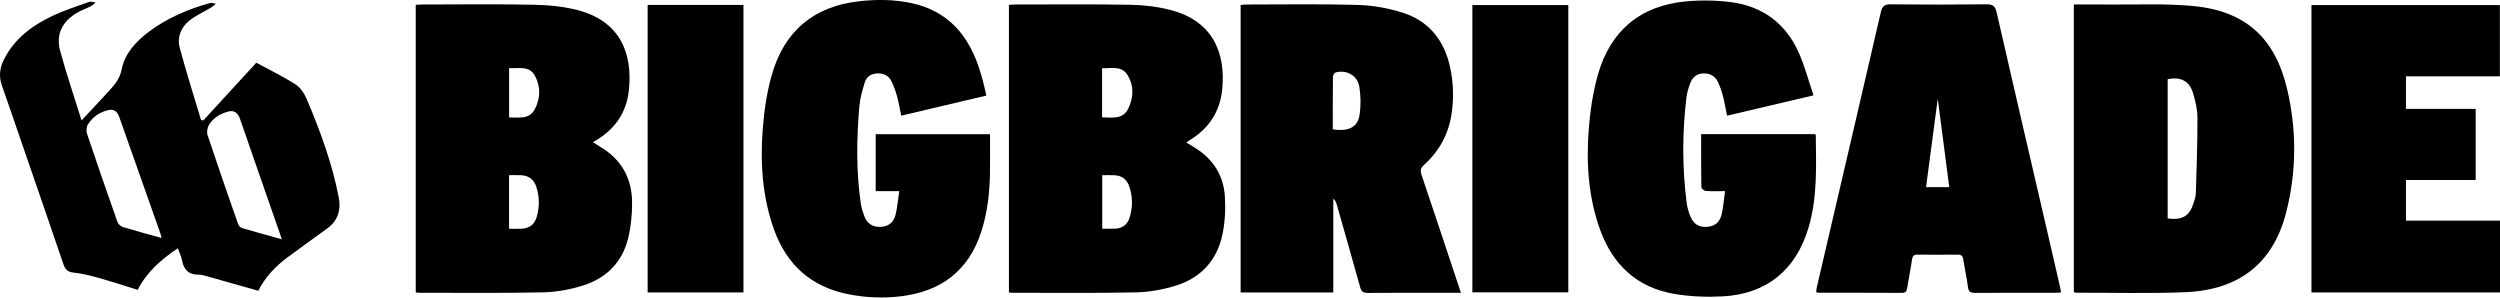 <?xml version="1.0" encoding="UTF-8"?>
<svg xmlns="http://www.w3.org/2000/svg" id="Vrstva_1" viewBox="0 0 2468.1 293.71">
  <path d="M592.31,144.77c-2.12-1.24-4.14-2.67-6.9-4.45,21.1-11.61,33.16-28.57,35.5-51.64,3.72-36.65-9.08-67.79-50.41-78.64-14.26-3.74-29.45-5.07-44.26-5.37-36.25-.74-72.52-.25-108.79-.23-2.31,0-4.62.21-7.02.32v283.98c1.69.15,2.55.3,3.42.3,40.88-.03,81.77.47,122.63-.42,13.2-.29,26.76-2.87,39.37-6.86,22.84-7.22,38.51-22.95,44.26-46.47,2.83-11.55,4.01-23.79,3.91-35.71-.21-23.86-10.73-42.52-31.71-54.8ZM529.82,214.27c-2.24,7.52-7.08,11.09-15.01,11.52-3.92.22-7.85.04-12.26.04v-52.88c4.34,0,8.06-.12,11.76.02,7.71.29,12.83,4.32,15.17,11.5,3.2,9.84,3.29,19.89.34,29.8ZM527.81,108.1c-5.43,10-15.56,7.75-25.19,7.84v-48.65c9.65.36,19.99-2.58,25.44,7.45,5.85,10.78,5.61,22.57-.25,33.35Z" style="fill:#000; stroke-width:0px;"></path>
  <path d="M1179.39,145.7c-2.57-1.57-5.12-3.16-8.13-5.02,1.54-1.09,2.54-1.9,3.64-2.57,18.94-11.53,29.67-28.36,31.76-50.33,3.34-35.28-8.99-67.14-51.41-78.01-12.63-3.24-25.98-4.82-39.04-5.05-38.01-.67-76.04-.28-114.07-.27-1.92,0-3.83.25-6.09.41v283.91c1.71.11,2.98.28,4.26.28,40.44-.03,80.89.47,121.32-.41,13.21-.29,26.77-2.8,39.4-6.73,24.51-7.62,40.32-24.91,45.71-49.96,2.63-12.25,3.3-25.29,2.52-37.83-1.3-20.96-11.68-37.33-29.87-48.41ZM1115.2,214.8c-2.11,6.75-6.88,10.58-14.06,10.94-4.14.21-8.3.04-12.96.04v-52.83c4.62,0,8.13-.09,11.63.02,7.41.23,12.57,3.94,14.97,10.82,3.57,10.23,3.65,20.68.41,31.02ZM1113.72,107.48c-5.21,10.53-15.55,8.54-25.7,8.36v-48.51c9.05.4,18.99-2.76,24.84,6.33,6.86,10.67,6.37,22.71.87,33.83Z" style="fill:#000; stroke-width:0px;"></path>
  <path d="M1403.37,172.52c-1.39-4.1-.99-6.56,2.36-9.58,14.84-13.39,24.14-29.97,27.22-49.82,2.41-15.55,2.01-31.06-1.28-46.44-5.72-26.78-20.97-46.06-47.3-54.3-14.05-4.4-29.14-7.09-43.85-7.52-36.9-1.06-73.86-.4-110.79-.4-1.67,0-3.34.35-4.92.53v283.75h91.48v-92.69c1.99,1.75,2.76,3.7,3.34,5.7,7.76,27.19,15.6,54.36,23.11,81.62,1.22,4.42,3.02,5.86,7.62,5.81,24.62-.23,49.24-.11,73.87-.11h18.04c-1.07-3.25-1.75-5.32-2.44-7.37-12.12-36.4-24.18-72.82-36.47-109.17ZM1342.35,112.72c-1.76,12.8-10.57,17.38-26.55,14.96,0-17.69-.07-34.97.13-52.25.02-1.39,1.63-3.68,2.89-3.99,11.05-2.75,21.46,3.24,23.22,14.56,1.36,8.74,1.52,17.97.31,26.73Z" style="fill:#000; stroke-width:0px;"></path>
  <path d="M2164.04,5.82c-27.27-2.44-54.88-1.09-82.34-1.37-11.19-.11-22.38-.02-34.33-.02v284.05c1.08.24,1.72.51,2.35.51,35.82-.07,71.69.92,107.46-.51,53.5-2.13,86.98-28.71,99.78-78.67,10.4-40.58,10.54-81.82.82-122.52-12.09-50.65-41.82-76.83-93.73-81.48ZM2167.83,190.85c-.1,3.21-1.24,6.45-2.23,9.57-4.1,12.92-11.08,17.16-25.6,15.24V78.17c12.7-2.62,21.38,1.7,24.95,13.46,2.4,7.9,4.44,16.28,4.47,24.45.07,24.92-.84,49.85-1.58,74.77Z" style="fill:#000; stroke-width:0px;"></path>
  <path d="M302.93,98.09c-2.37-5.62-6.35-11.69-11.31-14.87-12.44-7.97-25.87-14.41-38.59-21.3-17.98,19.59-35.11,38.25-52.24,56.92-.76-.09-1.53-.18-2.29-.26-7.12-23.87-14.71-47.61-21.14-71.66-2.65-9.92,1.25-19.64,9.04-26.14,6.58-5.49,14.81-8.99,22.25-13.48,1.61-.97,2.96-2.38,4.43-3.59-1.94-.28-4.06-1.22-5.79-.73-21.71,6.07-42.25,14.75-60.38,28.4-12.75,9.6-23.64,21.31-26.78,37.06-1.71,8.56-5.99,14.1-11.17,19.81-8.94,9.85-18.09,19.51-28.45,30.63-7.43-23.88-14.96-46.05-21.11-68.6-4.24-15.56,1.37-27.86,15-36.7,4.72-3.06,10.24-4.86,15.28-7.44,1.73-.89,3.15-2.39,4.71-3.61-2.08-.29-4.44-1.36-6.19-.74-12.17,4.35-24.57,8.31-36.23,13.81C31.78,25.11,14.33,38.04,3.89,58.73c-4.32,8.56-5.16,16.93-1.94,25.98,6.09,17.13,11.92,34.36,17.84,51.55,14.28,41.42,28.62,82.82,42.73,124.31,1.74,5.11,3.97,7.87,9.81,8.51,8.04.88,16.04,2.74,23.84,4.92,13.22,3.7,26.28,7.99,39.76,12.14,8.81-17.32,22.91-29.87,39.61-41.04,1.51,4.17,3.37,7.73,4.06,11.51,1.71,9.39,6.42,14.73,16.55,14.54,2.78-.05,5.64.89,8.38,1.65,16.63,4.65,33.24,9.38,50.45,14.24,6.48-12.9,16.52-23.8,28.61-32.81,13.2-9.83,26.68-19.27,39.93-29.04,10.12-7.46,13.19-18.1,10.99-29.76-6.38-33.74-18.27-65.82-31.58-97.33ZM121.19,224.09c-2.1-.64-4.52-2.89-5.24-4.95-10.21-28.92-20.25-57.9-30-86.97-.92-2.74-.72-6.84.76-9.2,4.68-7.49,11.7-12.4,20.45-14.34,5.52-1.22,8.77,1.85,10.52,6.7,3.64,10.1,7.15,20.24,10.72,30.36,9.99,28.29,19.99,56.57,29.97,84.86.41,1.17.66,2.39,1.2,4.42-13.56-3.79-26.04-7.11-38.38-10.89ZM238.58,225.02c-1.63-.49-3.21-2.87-3.85-4.71-10.11-28.96-20.19-57.92-29.85-87.03-.98-2.96-.15-7.47,1.55-10.19,4.34-6.91,11.19-11.03,19.1-13.04,6.22-1.58,9.54,2.08,11.41,7.31,3.98,11.14,7.73,22.37,11.62,33.54,9.78,28.13,19.59,56.25,29.72,85.33-13.71-3.82-26.77-7.32-39.71-11.21Z" style="fill:#000; stroke-width:0px;"></path>
  <path d="M1791.85,132.4h-112.41c0,17.77-.1,35.06.2,52.33.02,1.35,2.73,3.67,4.33,3.79,5.82.46,11.69.18,19.07.18-1.23,8.6-1.69,16.24-3.54,23.53-1.99,7.82-7.32,11.39-14.84,11.75-7.51.36-12.81-2.85-15.85-10.39-1.71-4.23-3.08-8.75-3.66-13.26-4.44-34.75-4.43-69.56-.2-104.33.57-4.73,2.1-9.42,3.77-13.91,2.14-5.76,6.23-9.4,12.82-9.62,6.64-.22,11.63,2.52,14.43,8.41,2.06,4.32,3.67,8.92,4.89,13.56,1.65,6.31,2.74,12.77,4.19,19.76,28.09-6.61,55.79-13.13,85.34-20.08-5-14.7-8.66-28.76-14.47-41.88-12.92-29.15-35.91-46.27-67.56-50.19-14.49-1.79-29.47-2.05-44-.68-45.23,4.27-74.59,29.09-86.87,72.48-4.91,17.36-7.61,35.61-9.01,53.63-2.62,33.66-.42,67.14,11.19,99.29,12.54,34.73,36.53,57.18,73.4,63.4,15.64,2.64,31.94,3.27,47.8,2.41,43.36-2.34,72.22-26.23,84.58-67.85,8.91-29.99,7.5-60.73,7.16-91.4,0-.34-.52-.67-.74-.94Z" style="fill:#000; stroke-width:0px;"></path>
  <path d="M864.53,132.53v56.19h23.24c-1.34,8.82-1.86,16.48-3.78,23.78-2.04,7.71-7.54,11.31-15.05,11.48-7.41.17-12.74-3.17-15.42-10.06-1.58-4.06-3.01-8.3-3.64-12.58-4.71-31.86-4.23-63.86-1.55-95.82.69-8.18,3-16.33,5.44-24.23,1.64-5.31,5.94-8.5,11.95-8.8,6.31-.31,11.43,1.88,14.25,7.52,2.33,4.66,4.14,9.66,5.53,14.69,1.73,6.26,2.78,12.7,4.21,19.49,28.24-6.66,55.91-13.18,84.06-19.82-4.18-19.19-9.1-37.27-19.27-53.51-12.68-20.25-30.92-32.56-54.15-37.66-17.36-3.81-34.9-3.93-52.48-1.93-44.94,5.14-73.8,29.89-85.98,72.9-4.8,16.95-7.43,34.76-8.81,52.35-2.68,34.11-.56,68.05,11.26,100.59,12.49,34.41,36.5,56.06,72.93,63.31,17.18,3.42,34.45,4.19,51.81,2.13,40.1-4.76,67.4-25.33,79.88-64.4,5.94-18.6,8.02-37.69,8.38-57.03.24-12.87.05-25.75.05-38.62h-112.87Z" style="fill:#000; stroke-width:0px;"></path>
  <path d="M2021.19,228.69c-16.72-72.16-33.54-144.31-50.05-216.52-1.38-6.03-3.57-7.99-9.92-7.91-31.64.37-63.3.36-94.94.01-6.13-.07-8.12,2.04-9.43,7.67-20.94,90.53-42.1,181.02-63.19,271.52-.38,1.61-.45,3.3-.68,4.99,1.07.26,1.7.55,2.32.55,27.47.04,54.94-.02,82.42.14,3.97.02,4.65-2.04,5.16-5.16,1.51-9.3,3.41-18.54,4.76-27.86.52-3.58,1.89-4.78,5.44-4.74,13.18.15,26.37.14,39.56,0,3.51-.04,5.04,1.15,5.58,4.74,1.36,9.1,3.5,18.09,4.61,27.21.6,4.98,2.76,5.86,7.25,5.83,26.15-.19,52.31-.09,78.46-.11,1.93,0,3.86-.19,6.18-.32-.38-2.18-.61-3.9-.99-5.58-4.17-18.16-8.34-36.32-12.54-54.47ZM1901.48,184.76c3.82-28.85,7.6-57.44,11.55-87.29,3.86,29.68,7.56,58.16,11.35,87.29h-22.91Z" style="fill:#000; stroke-width:0px;"></path>
  <path d="M2375.26,177.7h68.83v-70.2h-68.82v-32.16h92.7V5.02h-186.01v283.68h186.14v-70.89h-92.84v-40.11Z" style="fill:#000; stroke-width:0px;"></path>
  <path d="M1453.59,288.58h94.72V4.97h-94.72v283.61Z" style="fill:#000; stroke-width:0px;"></path>
  <path d="M639.37,288.7h94.6V4.87h-94.6v283.83Z" style="fill:#000; stroke-width:0px;"></path>
</svg>
